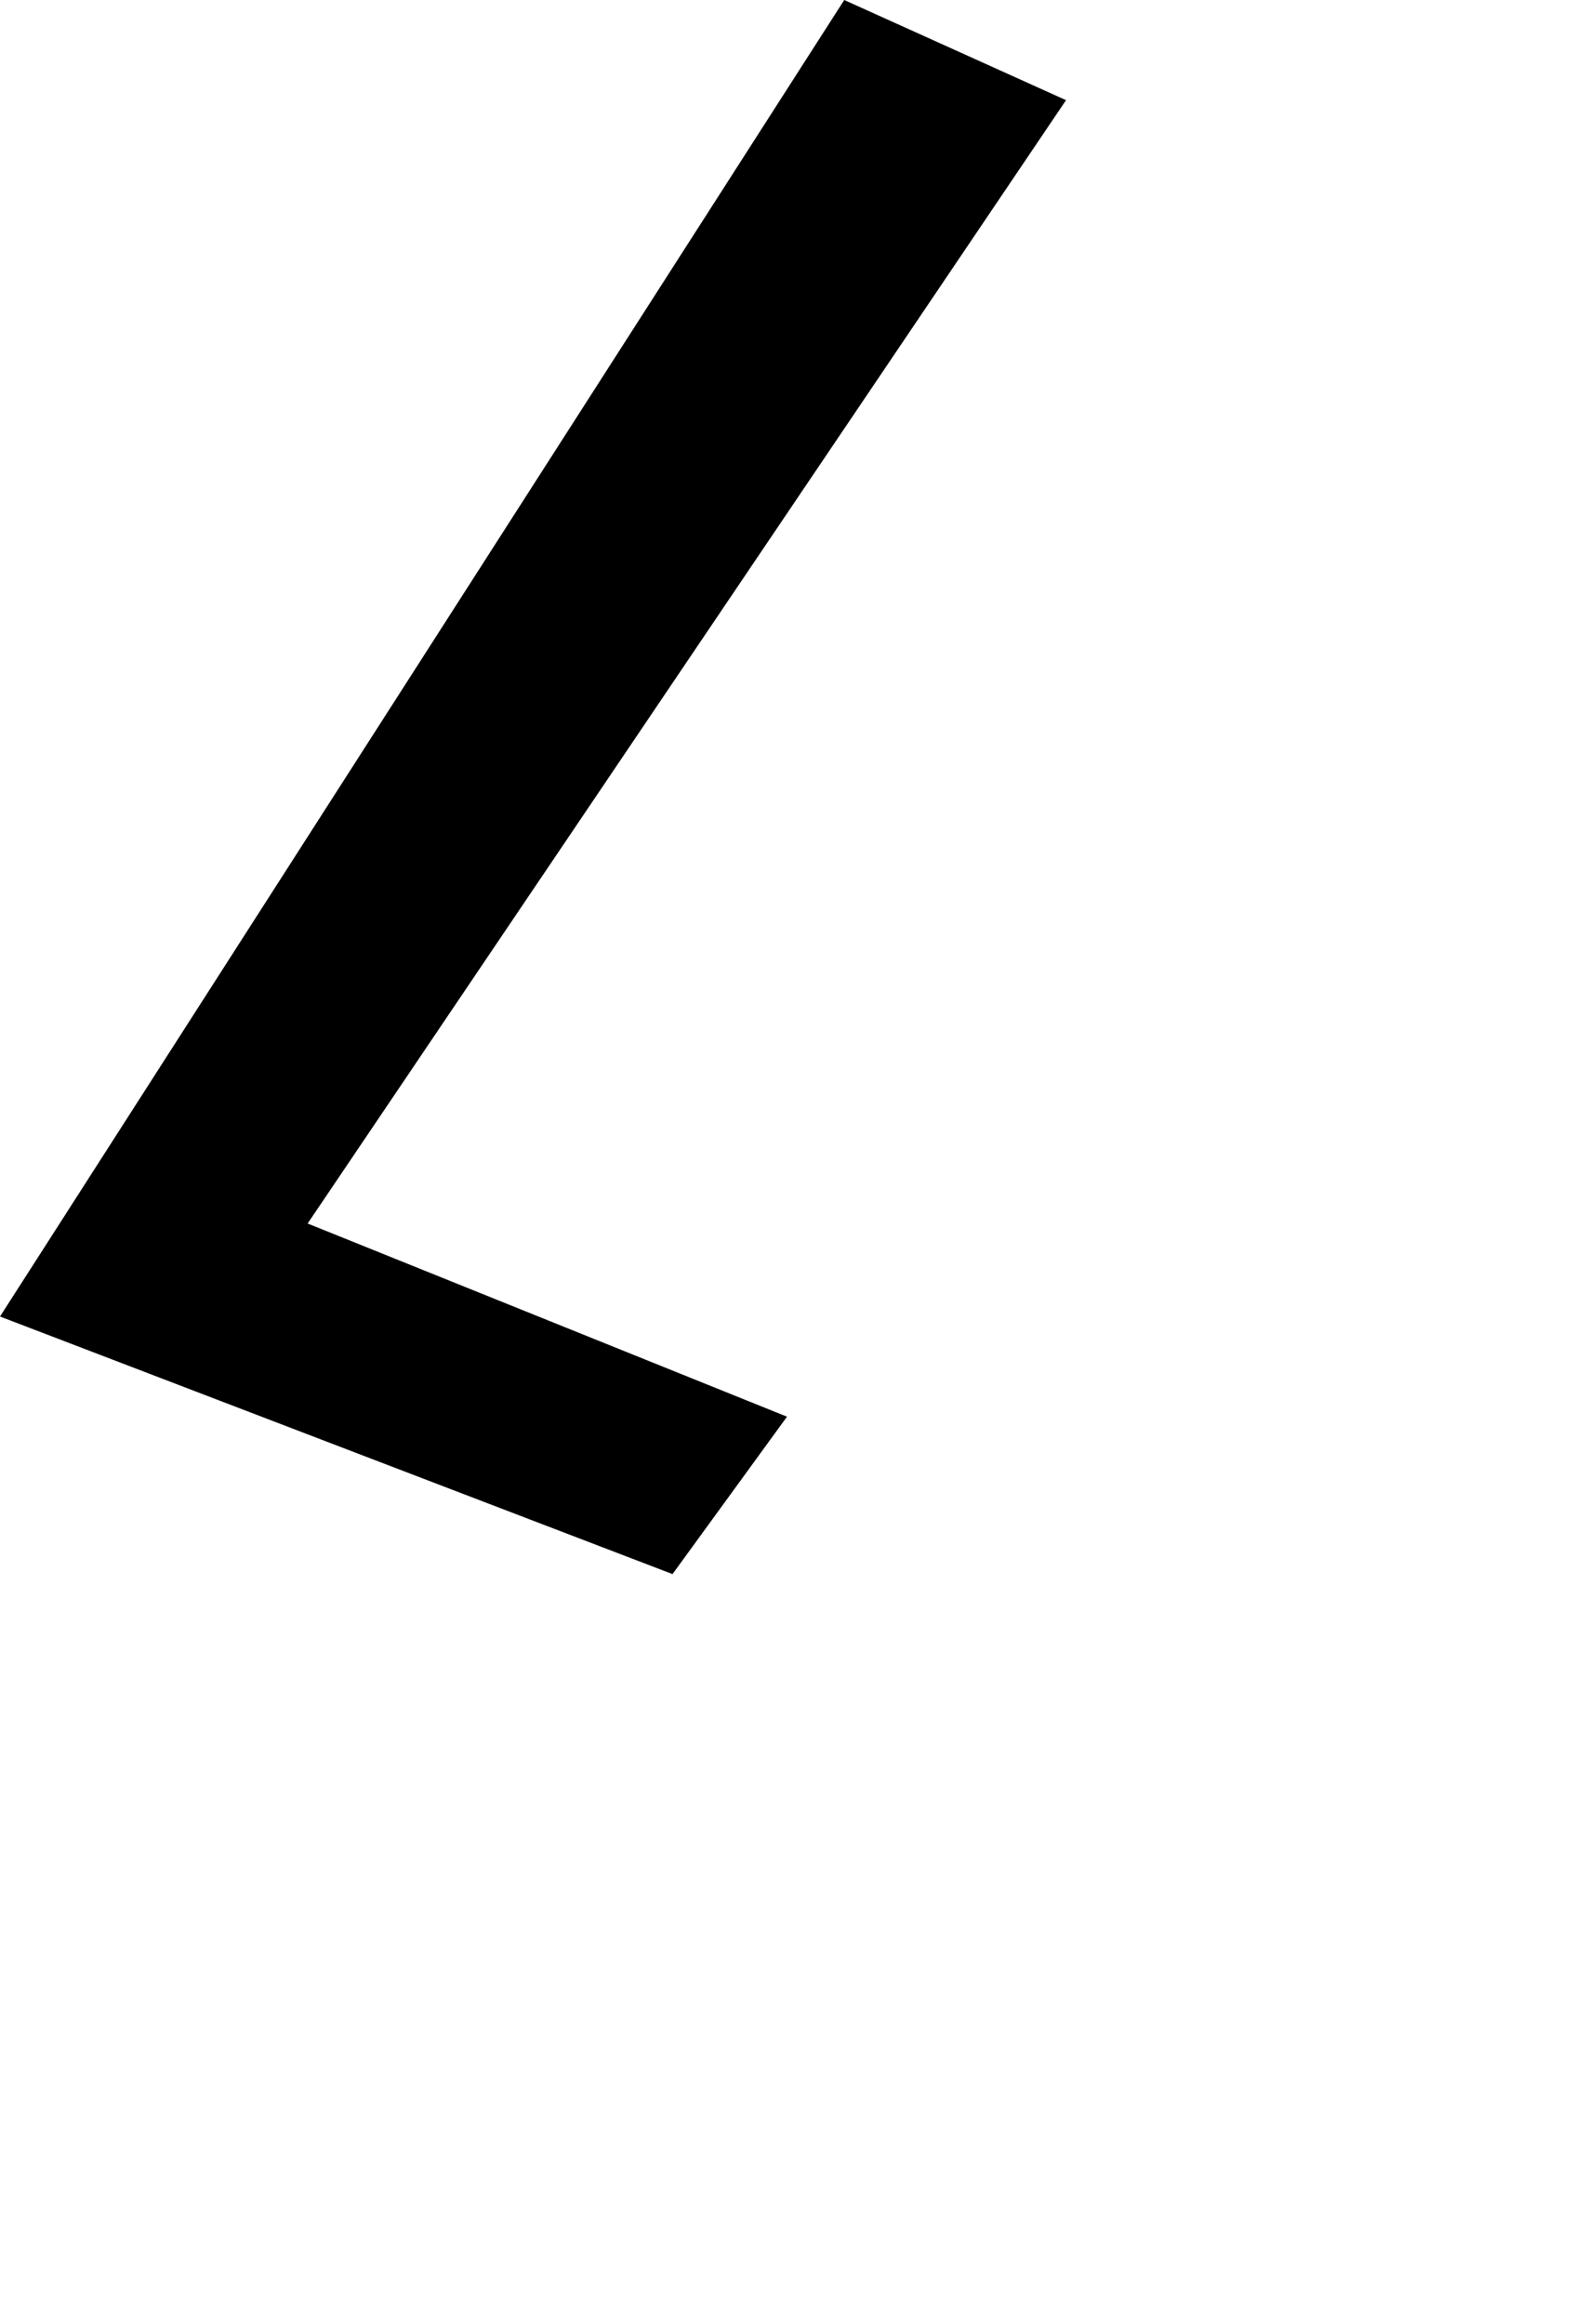 <svg width="693.527" height="1024" class="wof-enclosure" edtf:cessation="2024-06-17" edtf:inception="2021-11-09" id="wof-%!s(int64=1763588537)" mz:is_ceased="1" mz:is_current="0" mz:is_deprecated="-1" mz:is_superseded="1" mz:is_superseding="1" mz:latitude="37.61722613139902" mz:longitude="-122.38803434415398" mz:max_latitude="37.617344" mz:max_longitude="-122.387959" mz:min_latitude="37.617124" mz:min_longitude="-122.388108" mz:uri="https://data.whosonfirst.org/176/358/853/7/1763588537.geojson" viewBox="0 0 693.53 1024.00" wof:belongsto="102527513,102191575,85633793,85922583,102087579,85688637,554784711,102085387,1763588121,1763588269,1763588365" wof:country="US" wof:id="1763588537" wof:lastmodified="1737577456" wof:name="3L Terminal 3 Connector Arrival Level" wof:parent_id="1763588365" wof:path="176/358/853/7/1763588537.geojson" wof:placetype="enclosure" wof:repo="sfomuseum-data-architecture" wof:superseded_by="1914600973" wof:supersedes="1745882491" xmlns="http://www.w3.org/2000/svg" xmlns:edtf="x-urn:namespaces#edtf" xmlns:mz="x-urn:namespaces#mz" xmlns:wof="x-urn:namespaces#wof"><path d="M0 580.041,296.325 693.527,346.764 624.175,135.553 539.06,469.707 44.134,371.983 0,0 580.041 Z"/></svg>